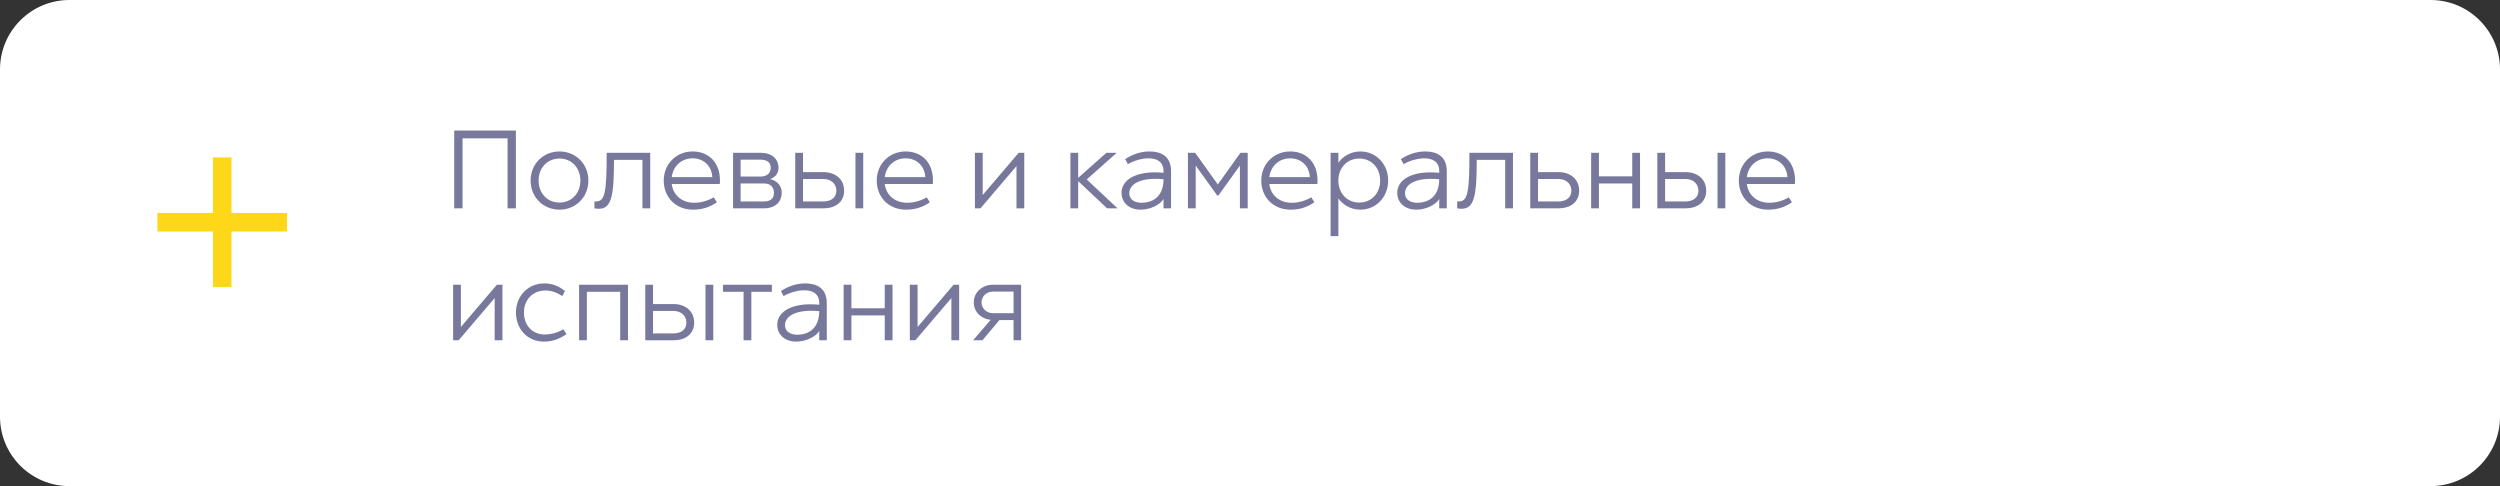 <?xml version="1.0" encoding="UTF-8"?> <svg xmlns="http://www.w3.org/2000/svg" width="360" height="70" viewBox="0 0 360 70" fill="none"><rect x="0" y="0" width="360" height="70" fill="#333333" stroke="none"/> <path d="M0 10C0 4.477 4.477 0 10 0H350C355.523 0 360 4.477 360 10V60C360 65.523 355.523 70 350 70H10C4.477 70 0 65.523 0 60V10Z" fill="white"></path> <mask id="mask0_691_91" style="mask-type:alpha" maskUnits="userSpaceOnUse" x="16" y="16" width="32" height="32"> <rect x="16" y="16" width="32" height="32" fill="#D9D9D9"></rect> </mask> <g mask="url(#mask0_691_91)"> <path d="M30.666 33.333H22.666V30.666H30.666V22.666H33.333V30.666H41.333V33.333H33.333V41.333H30.666V33.333Z" fill="#FDD718"></path> </g> <path d="M65.408 30V18.8H74.288V30H73.088V19.92H66.608V30H65.408ZM80.567 30.192C78.231 30.192 76.407 28.4 76.407 26C76.407 23.6 78.231 21.808 80.567 21.808C82.903 21.808 84.727 23.6 84.727 26C84.727 28.4 82.903 30.192 80.567 30.192ZM80.567 29.168C82.327 29.168 83.575 27.824 83.575 26C83.575 24.176 82.327 22.832 80.567 22.832C78.807 22.832 77.559 24.176 77.559 26C77.559 27.824 78.807 29.168 80.567 29.168ZM85.601 30V29.008H85.841C87.121 29.008 87.361 27.712 87.361 22H93.633V30H92.513V23.024H88.417C88.417 28.112 88.081 30.064 86.241 30.064C86.049 30.064 85.825 30.048 85.601 30ZM99.803 30.192C97.291 30.192 95.579 28.4 95.579 26C95.579 23.6 97.403 21.808 99.739 21.808C101.915 21.808 103.675 23.248 103.675 26C103.675 26.192 103.675 26.336 103.643 26.496H96.731C96.939 28.096 98.171 29.2 99.979 29.2C100.875 29.2 101.915 28.928 102.779 28.416L103.227 29.12C102.363 29.744 101.259 30.192 99.803 30.192ZM96.731 25.504H102.571C102.475 23.84 101.275 22.8 99.739 22.8C98.139 22.8 96.939 23.904 96.731 25.504ZM105.561 30V22H109.513C111.113 22 112.105 22.864 112.105 24.144C112.105 25.104 111.545 25.536 110.905 25.792C111.529 25.936 112.569 26.432 112.569 27.776C112.569 28.96 111.753 30 109.993 30H105.561ZM106.649 25.424H109.513C110.521 25.424 110.985 24.864 110.985 24.144C110.985 23.424 110.489 22.992 109.513 22.992H106.649V25.424ZM106.649 29.008H109.993C111.017 29.008 111.449 28.544 111.449 27.776C111.449 27.008 111.017 26.416 109.993 26.416H106.649V29.008ZM114.514 30V22H115.634V24.784H118.578C120.258 24.784 121.554 25.776 121.554 27.456C121.554 29.136 120.258 30 118.578 30H114.514ZM123.186 30V22H124.306V30H123.186ZM115.634 29.008H118.578C119.618 29.008 120.434 28.496 120.434 27.456C120.434 26.416 119.618 25.776 118.578 25.776H115.634V29.008ZM130.475 30.192C127.963 30.192 126.251 28.4 126.251 26C126.251 23.6 128.075 21.808 130.411 21.808C132.587 21.808 134.347 23.248 134.347 26C134.347 26.192 134.347 26.336 134.315 26.496H127.403C127.611 28.096 128.843 29.2 130.651 29.2C131.547 29.2 132.587 28.928 133.451 28.416L133.899 29.12C133.035 29.744 131.931 30.192 130.475 30.192ZM127.403 25.504H133.243C133.147 23.84 131.947 22.8 130.411 22.8C128.811 22.8 127.611 23.904 127.403 25.504ZM140.389 30V22H141.509V28.08L146.693 22H147.493V30H146.373V23.92L141.189 30H140.389ZM159.419 30L155.259 26.08V30H154.139V22H155.259V25.616L159.323 22H160.811L156.491 25.84L160.923 30H159.419ZM164.251 30.192C162.523 30.192 161.499 29.12 161.499 27.76C161.499 25.968 163.467 24.544 167.355 24.864L167.547 24.88V24.656C167.547 23.264 166.555 22.8 165.403 22.8C164.475 22.8 163.403 23.088 162.411 23.632L162.027 22.912C162.923 22.336 164.091 21.808 165.531 21.808C167.131 21.808 168.635 22.448 168.635 24.656V30H167.547V28.656C167.099 29.456 165.659 30.192 164.251 30.192ZM164.427 29.2C165.675 29.2 167.547 28.56 167.547 25.808L167.355 25.792C164.203 25.536 162.619 26.512 162.619 27.824C162.619 28.768 163.403 29.2 164.427 29.2ZM171.061 30V22H172.101L175.365 26.56L178.628 22H179.669V30H178.549V23.84L175.445 28.16H175.285L172.181 23.84V30H171.061ZM185.85 30.192C183.338 30.192 181.626 28.4 181.626 26C181.626 23.6 183.45 21.808 185.786 21.808C187.962 21.808 189.722 23.248 189.722 26C189.722 26.192 189.722 26.336 189.69 26.496H182.778C182.986 28.096 184.218 29.2 186.026 29.2C186.922 29.2 187.962 28.928 188.826 28.416L189.274 29.12C188.41 29.744 187.306 30.192 185.85 30.192ZM182.778 25.504H188.618C188.522 23.84 187.322 22.8 185.786 22.8C184.186 22.8 182.986 23.904 182.778 25.504ZM195.895 30.192C194.455 30.192 193.303 29.424 192.727 28.56V34H191.607V22H192.727V23.44C193.303 22.576 194.455 21.808 195.895 21.808C198.135 21.808 199.895 23.6 199.895 26C199.895 28.4 198.135 30.192 195.895 30.192ZM195.735 29.168C197.495 29.168 198.743 27.824 198.743 26C198.743 24.176 197.495 22.832 195.735 22.832C193.975 22.832 192.727 24.176 192.727 26C192.727 27.824 193.975 29.168 195.735 29.168ZM203.954 30.192C202.226 30.192 201.202 29.12 201.202 27.76C201.202 25.968 203.17 24.544 207.058 24.864L207.25 24.88V24.656C207.25 23.264 206.258 22.8 205.106 22.8C204.178 22.8 203.106 23.088 202.114 23.632L201.73 22.912C202.626 22.336 203.794 21.808 205.234 21.808C206.834 21.808 208.338 22.448 208.338 24.656V30H207.25V28.656C206.802 29.456 205.362 30.192 203.954 30.192ZM204.13 29.2C205.378 29.2 207.25 28.56 207.25 25.808L207.058 25.792C203.906 25.536 202.322 26.512 202.322 27.824C202.322 28.768 203.106 29.2 204.13 29.2ZM209.836 30V29.008H210.076C211.356 29.008 211.596 27.712 211.596 22H217.868V30H216.748V23.024H212.652C212.652 28.112 212.316 30.064 210.476 30.064C210.284 30.064 210.06 30.048 209.836 30ZM220.357 30V22H221.477V24.784H224.421C226.101 24.784 227.397 25.776 227.397 27.456C227.397 29.136 226.101 30 224.421 30H220.357ZM221.477 29.008H224.421C225.461 29.008 226.277 28.496 226.277 27.456C226.277 26.416 225.461 25.776 224.421 25.776H221.477V29.008ZM235.043 30V26.416H230.243V30H229.123V22H230.243V25.392H235.043V22H236.163V30H235.043ZM238.654 30V22H239.774V24.784H242.718C244.398 24.784 245.694 25.776 245.694 27.456C245.694 29.136 244.398 30 242.718 30H238.654ZM247.326 30V22H248.446V30H247.326ZM239.774 29.008H242.718C243.758 29.008 244.574 28.496 244.574 27.456C244.574 26.416 243.758 25.776 242.718 25.776H239.774V29.008ZM254.616 30.192C252.104 30.192 250.392 28.4 250.392 26C250.392 23.6 252.216 21.808 254.552 21.808C256.728 21.808 258.488 23.248 258.488 26C258.488 26.192 258.488 26.336 258.456 26.496H251.544C251.752 28.096 252.984 29.2 254.792 29.2C255.688 29.2 256.728 28.928 257.592 28.416L258.04 29.12C257.176 29.744 256.072 30.192 254.616 30.192ZM251.544 25.504H257.384C257.288 23.84 256.088 22.8 254.552 22.8C252.952 22.8 251.752 23.904 251.544 25.504ZM65.248 49V41H66.368V47.08L71.552 41H72.352V49H71.232V42.92L66.048 49H65.248ZM78.314 49.192C75.978 49.192 74.298 47.4 74.298 45C74.298 42.6 76.058 40.808 78.394 40.808C79.498 40.808 80.522 41.208 81.354 41.912L80.97 42.632C80.186 42.136 79.45 41.832 78.554 41.832C76.698 41.832 75.45 43.176 75.45 45C75.45 46.824 76.618 48.168 78.474 48.168C79.178 48.168 80.17 47.976 81.13 47.416L81.578 48.12C80.826 48.632 79.786 49.192 78.314 49.192ZM89.309 49V42.024H84.509V49H83.389V41H90.429V49H89.309ZM92.92 49V41H94.04V43.784H96.984C98.664 43.784 99.96 44.776 99.96 46.456C99.96 48.136 98.664 49 96.984 49H92.92ZM101.592 49V41H102.712V49H101.592ZM94.04 48.008H96.984C98.024 48.008 98.84 47.496 98.84 46.456C98.84 45.416 98.024 44.776 96.984 44.776H94.04V48.008ZM107.073 49V42.024H104.113V41H111.153V42.024H108.193V49H107.073ZM114.673 49.192C112.945 49.192 111.921 48.12 111.921 46.76C111.921 44.968 113.889 43.544 117.777 43.864L117.969 43.88V43.656C117.969 42.264 116.977 41.8 115.825 41.8C114.897 41.8 113.825 42.088 112.833 42.632L112.449 41.912C113.345 41.336 114.513 40.808 115.953 40.808C117.553 40.808 119.057 41.448 119.057 43.656V49H117.969V47.656C117.521 48.456 116.081 49.192 114.673 49.192ZM114.849 48.2C116.097 48.2 117.969 47.56 117.969 44.808L117.777 44.792C114.625 44.536 113.041 45.512 113.041 46.824C113.041 47.768 113.825 48.2 114.849 48.2ZM127.402 49V45.416H122.602V49H121.482V41H122.602V44.392H127.402V41H128.522V49H127.402ZM131.014 49V41H132.134V47.08L137.318 41H138.118V49H136.998V42.92L131.814 49H131.014ZM140.127 49L142.655 46.056C141.167 45.88 140.223 44.824 140.223 43.544C140.223 42.024 141.519 41 142.959 41H147.039V49H145.951V46.088H143.919L141.471 49H140.127ZM142.959 45.096H145.951V41.992H142.959C142.079 41.992 141.343 42.664 141.343 43.544C141.343 44.424 142.079 45.096 142.959 45.096Z" fill="#78789C"></path> </svg> 